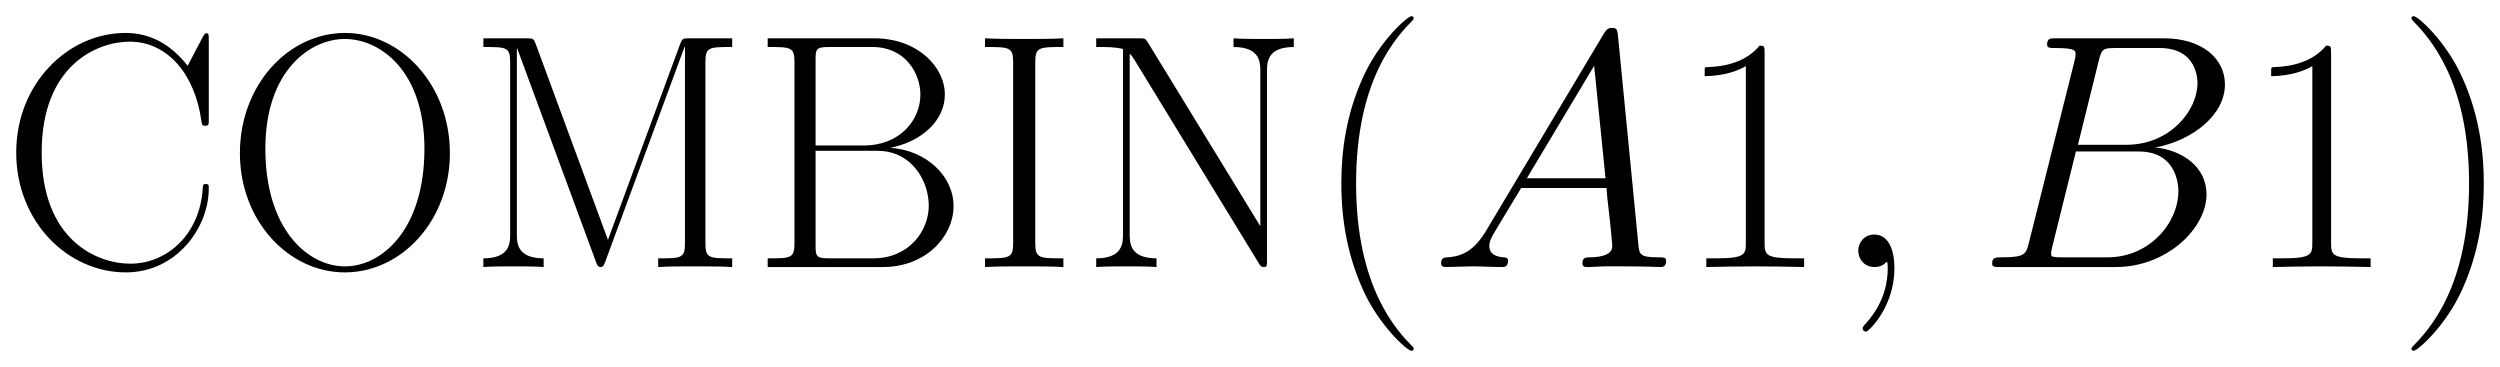 <svg xmlns="http://www.w3.org/2000/svg" xmlns:xlink="http://www.w3.org/1999/xlink" xmlns:inkscape="http://www.inkscape.org/namespaces/inkscape" version="1.1" width="142.682" height="20.944" viewBox="0 0 154.251 22.642">
<defs>
<clipPath id="clip_1">
<path transform="matrix(1,0,0,-1,-100.379,656.775)" d="M100.379 634.133H254.63V656.775H100.379Z" clip-rule="evenodd"/>
</clipPath>
<path id="font_2_8" d="M.621 .679C.621 .697 .62 .698 .614 .698 .61 .698 .609 .697 .602 .685L.558 .601C.509 .663 .449 .699 .372 .699 .201 .699 .046 .548 .046 .342 .046 .134 .201-.016 .373-.016 .526-.016 .621 .119 .621 .234 .621 .244 .621 .248 .612 .248 .604 .248 .604 .245 .603 .236 .595 .096 .495 .01 .387 .01 .285 .01 .122 .082 .122 .342 .122 .603 .288 .673 .385 .673 .498 .673 .58 .575 .599 .436 .601 .424 .601 .422 .61 .422 .621 .422 .621 .424 .621 .442V.679Z"/>
<path id="font_2_16" d="M.673 .34C.673 .545 .526 .699 .36 .699 .19 .699 .046 .543 .046 .34 .046 .137 .192-.016 .359-.016 .53-.016 .673 .14 .673 .34M.36 .002C.246 .002 .122 .116 .122 .353 .122 .589 .258 .681 .359 .681 .465 .681 .597 .586 .597 .353 .597 .112 .47 .002 .36 .002Z"/>
<path id="font_2_14" d="M.209 .667C.203 .682 .202 .683 .181 .683H.053V.657C.122 .657 .133 .657 .133 .612V.098C.133 .073 .133 .026 .053 .026V0C.076 .002 .118 .002 .143 .002 .168 .002 .21 .002 .233 0V.026C.153 .026 .153 .073 .153 .098V.653H.154L.389 .016C.393 .006 .395 0 .403 0 .411 0 .413 .006 .417 .016L.654 .658H.655V.071C.655 .026 .644 .026 .575 .026V0C.602 .002 .656 .002 .685 .002 .714 .002 .769 .002 .796 0V.026C.727 .026 .716 .026 .716 .071V.612C.716 .657 .727 .657 .796 .657V.683H.669C.648 .683 .647 .682 .641 .667L.425 .081 .209 .667Z"/>
<path id="font_2_7" d="M.052 .683V.657C.121 .657 .132 .657 .132 .612V.071C.132 .026 .121 .026 .052 .026V0H.396C.524 0 .607 .091 .607 .182 .607 .272 .525 .349 .418 .356 .514 .375 .581 .439 .581 .515 .581 .598 .499 .683 .37 .683H.052M.195 .363V.618C.195 .652 .197 .657 .237 .657H.365C.464 .657 .508 .577 .508 .515 .508 .439 .447 .363 .339 .363H.195M.237 .026C.197 .026 .195 .031 .195 .065V.347H.38C.483 .347 .533 .256 .533 .183 .533 .11 .476 .026 .367 .026H.237Z"/>
<path id="font_2_12" d="M.197 .612C.197 .657 .209 .657 .281 .657V.683C.249 .681 .198 .681 .164 .681 .13 .681 .079 .681 .047 .683V.657C.119 .657 .131 .657 .131 .612V.071C.131 .026 .119 .026 .047 .026V0C.079 .002 .13 .002 .164 .002 .198 .002 .249 .002 .281 0V.026C.209 .026 .197 .026 .197 .071V.612Z"/>
<path id="font_2_15" d="M.205 .671C.198 .682 .197 .683 .178 .683H.051V.657H.07C.11 .657 .128 .652 .131 .651V.098C.131 .073 .131 .026 .051 .026V0C.074 .002 .116 .002 .141 .002 .166 .002 .208 .002 .231 0V.026C.151 .026 .151 .073 .151 .098V.637C.158 .631 .158 .629 .165 .619L.536 .012C.543 0 .546 0 .551 0 .561 0 .561 .003 .561 .022V.585C.561 .61 .561 .657 .641 .657V.683C.618 .681 .576 .681 .551 .681 .526 .681 .484 .681 .461 .683V.657C.541 .657 .541 .61 .541 .585V.122L.205 .671Z"/>
<path id="font_2_1" d="M.306-.244C.306-.243 .306-.241 .303-.238 .257-.191 .134-.063 .134 .249 .134 .561 .255 .688 .304 .738 .304 .739 .306 .741 .306 .744 .306 .747 .303 .749 .299 .749 .288 .749 .203 .675 .154 .565 .104 .454 .09 .346 .09 .25 .09 .178 .097 .056 .157-.073 .205-.177 .287-.25 .299-.25 .304-.25 .306-.248 .306-.244Z"/>
<path id="font_3_3" d="M.17 .111C.135 .052 .101 .032 .053 .029 .042 .028 .034 .028 .034 .01 .034 .004 .039 0 .046 0 .064 0 .109 .002 .127 .002 .156 .002 .188 0 .216 0 .222 0 .234 0 .234 .019 .234 .028 .226 .029 .22 .029 .197 .031 .178 .039 .178 .063 .178 .077 .184 .088 .197 .11L.273 .236H.528C.529 .227 .529 .219 .53 .21 .533 .184 .545 .08 .545 .061 .545 .031 .494 .029 .478 .029 .467 .029 .456 .029 .456 .011 .456 0 .465 0 .471 0 .488 0 .508 .002 .525 .002H.582C.643 .002 .687 0 .688 0 .695 0 .706 0 .706 .019 .706 .029 .697 .029 .682 .029 .627 .029 .626 .038 .623 .068L.562 .692C.56 .712 .556 .714 .545 .714 .535 .714 .529 .712 .52 .697L.17 .111M.29 .265 .491 .601 .525 .265H.29Z"/>
<path id="font_2_4" d="M.266 .639C.266 .66 .265 .661 .251 .661 .212 .614 .153 .599 .097 .597 .094 .597 .089 .597 .088 .595 .087 .593 .087 .591 .087 .57 .118 .57 .17 .576 .21 .6V.073C.21 .038 .208 .026 .122 .026H.092V0C.14 .001 .19 .002 .238 .002 .286 .002 .336 .001 .384 0V.026H.354C.268 .026 .266 .037 .266 .073V.639Z"/>
<path id="font_3_2" d="M.195-.004C.195 .054 .176 .097 .135 .097 .103 .097 .087 .071 .087 .049 .087 .027 .102 0 .136 0 .149 0 .16 .004 .169 .013 .171 .015 .172 .015 .173 .015 .175 .015 .175 .001 .175-.004 .175-.037 .169-.102 .111-.167 .1-.179 .1-.181 .1-.183 .1-.188 .105-.193 .11-.193 .118-.193 .195-.119 .195-.004Z"/>
<path id="font_3_4" d="M.366 .615C.375 .652 .379 .654 .418 .654H.548C.661 .654 .661 .558 .661 .549 .661 .468 .58 .365 .448 .365H.304L.366 .615M.535 .357C.644 .377 .743 .453 .743 .545 .743 .623 .674 .683 .561 .683H.24C.221 .683 .212 .683 .212 .664 .212 .654 .221 .654 .236 .654 .297 .654 .297 .646 .297 .635 .297 .633 .297 .627 .293 .612L.158 .074C.149 .039 .147 .029 .077 .029 .058 .029 .048 .029 .048 .011 .048 0 .054 0 .074 0H.417C.57 0 .688 .116 .688 .217 .688 .299 .616 .349 .535 .357M.393 .029H.258C.244 .029 .242 .029 .236 .03 .225 .031 .224 .033 .224 .041 .224 .048 .226 .054 .228 .063L.298 .345H.486C.604 .345 .604 .235 .604 .227 .604 .131 .517 .029 .393 .029Z"/>
<path id="font_2_2" d="M.263 .249C.263 .321 .256 .443 .196 .572 .148 .676 .066 .749 .054 .749 .051 .749 .047 .748 .047 .743 .047 .741 .048 .74 .049 .738 .097 .688 .219 .561 .219 .25 .219-.062 .098-.189 .049-.239 .048-.241 .047-.242 .047-.244 .047-.249 .051-.25 .054-.25 .065-.25 .15-.176 .199-.066 .249 .045 .263 .153 .263 .249Z"/>
</defs>
<g clip-path="url(#clip_1)">
<use data-text="C" xlink:href="#font_2_8" transform="matrix(20.663,0,0,-20.663,.05,16.476)"/>
<use data-text="O" xlink:href="#font_2_16" transform="matrix(20.663,0,0,-20.663,13.852,16.476)"/>
<use data-text="M" xlink:href="#font_2_14" transform="matrix(20.663,0,0,-20.663,28.729,16.476)"/>
<use data-text="B" xlink:href="#font_2_7" transform="matrix(20.663,0,0,-20.663,46.292,16.476)"/>
<use data-text="I" xlink:href="#font_2_12" transform="matrix(20.663,0,0,-20.663,59.805,16.476)"/>
<use data-text="N" xlink:href="#font_2_15" transform="matrix(20.663,0,0,-20.663,66.583,16.476)"/>
<use data-text="(" xlink:href="#font_2_1" transform="matrix(20.663,0,0,-20.663,80.902,16.476)"/>
<use data-text="A" xlink:href="#font_3_3" transform="matrix(20.663,0,0,-20.663,88.214,16.476)"/>
<use data-text="1" xlink:href="#font_2_4" transform="matrix(20.663,0,0,-20.663,103.38,16.476)"/>
<use data-text="," xlink:href="#font_3_2" transform="matrix(20.663,0,0,-20.663,112.857,16.476)"/>
<use data-text="B" xlink:href="#font_3_4" transform="matrix(20.663,0,0,-20.663,121.927,16.476)"/>
<use data-text="1" xlink:href="#font_2_4" transform="matrix(20.663,0,0,-20.663,138.333,16.476)"/>
<use data-text=")" xlink:href="#font_2_2" transform="matrix(20.663,0,0,-20.663,147.817,16.476)"/>
</g>
</svg>
